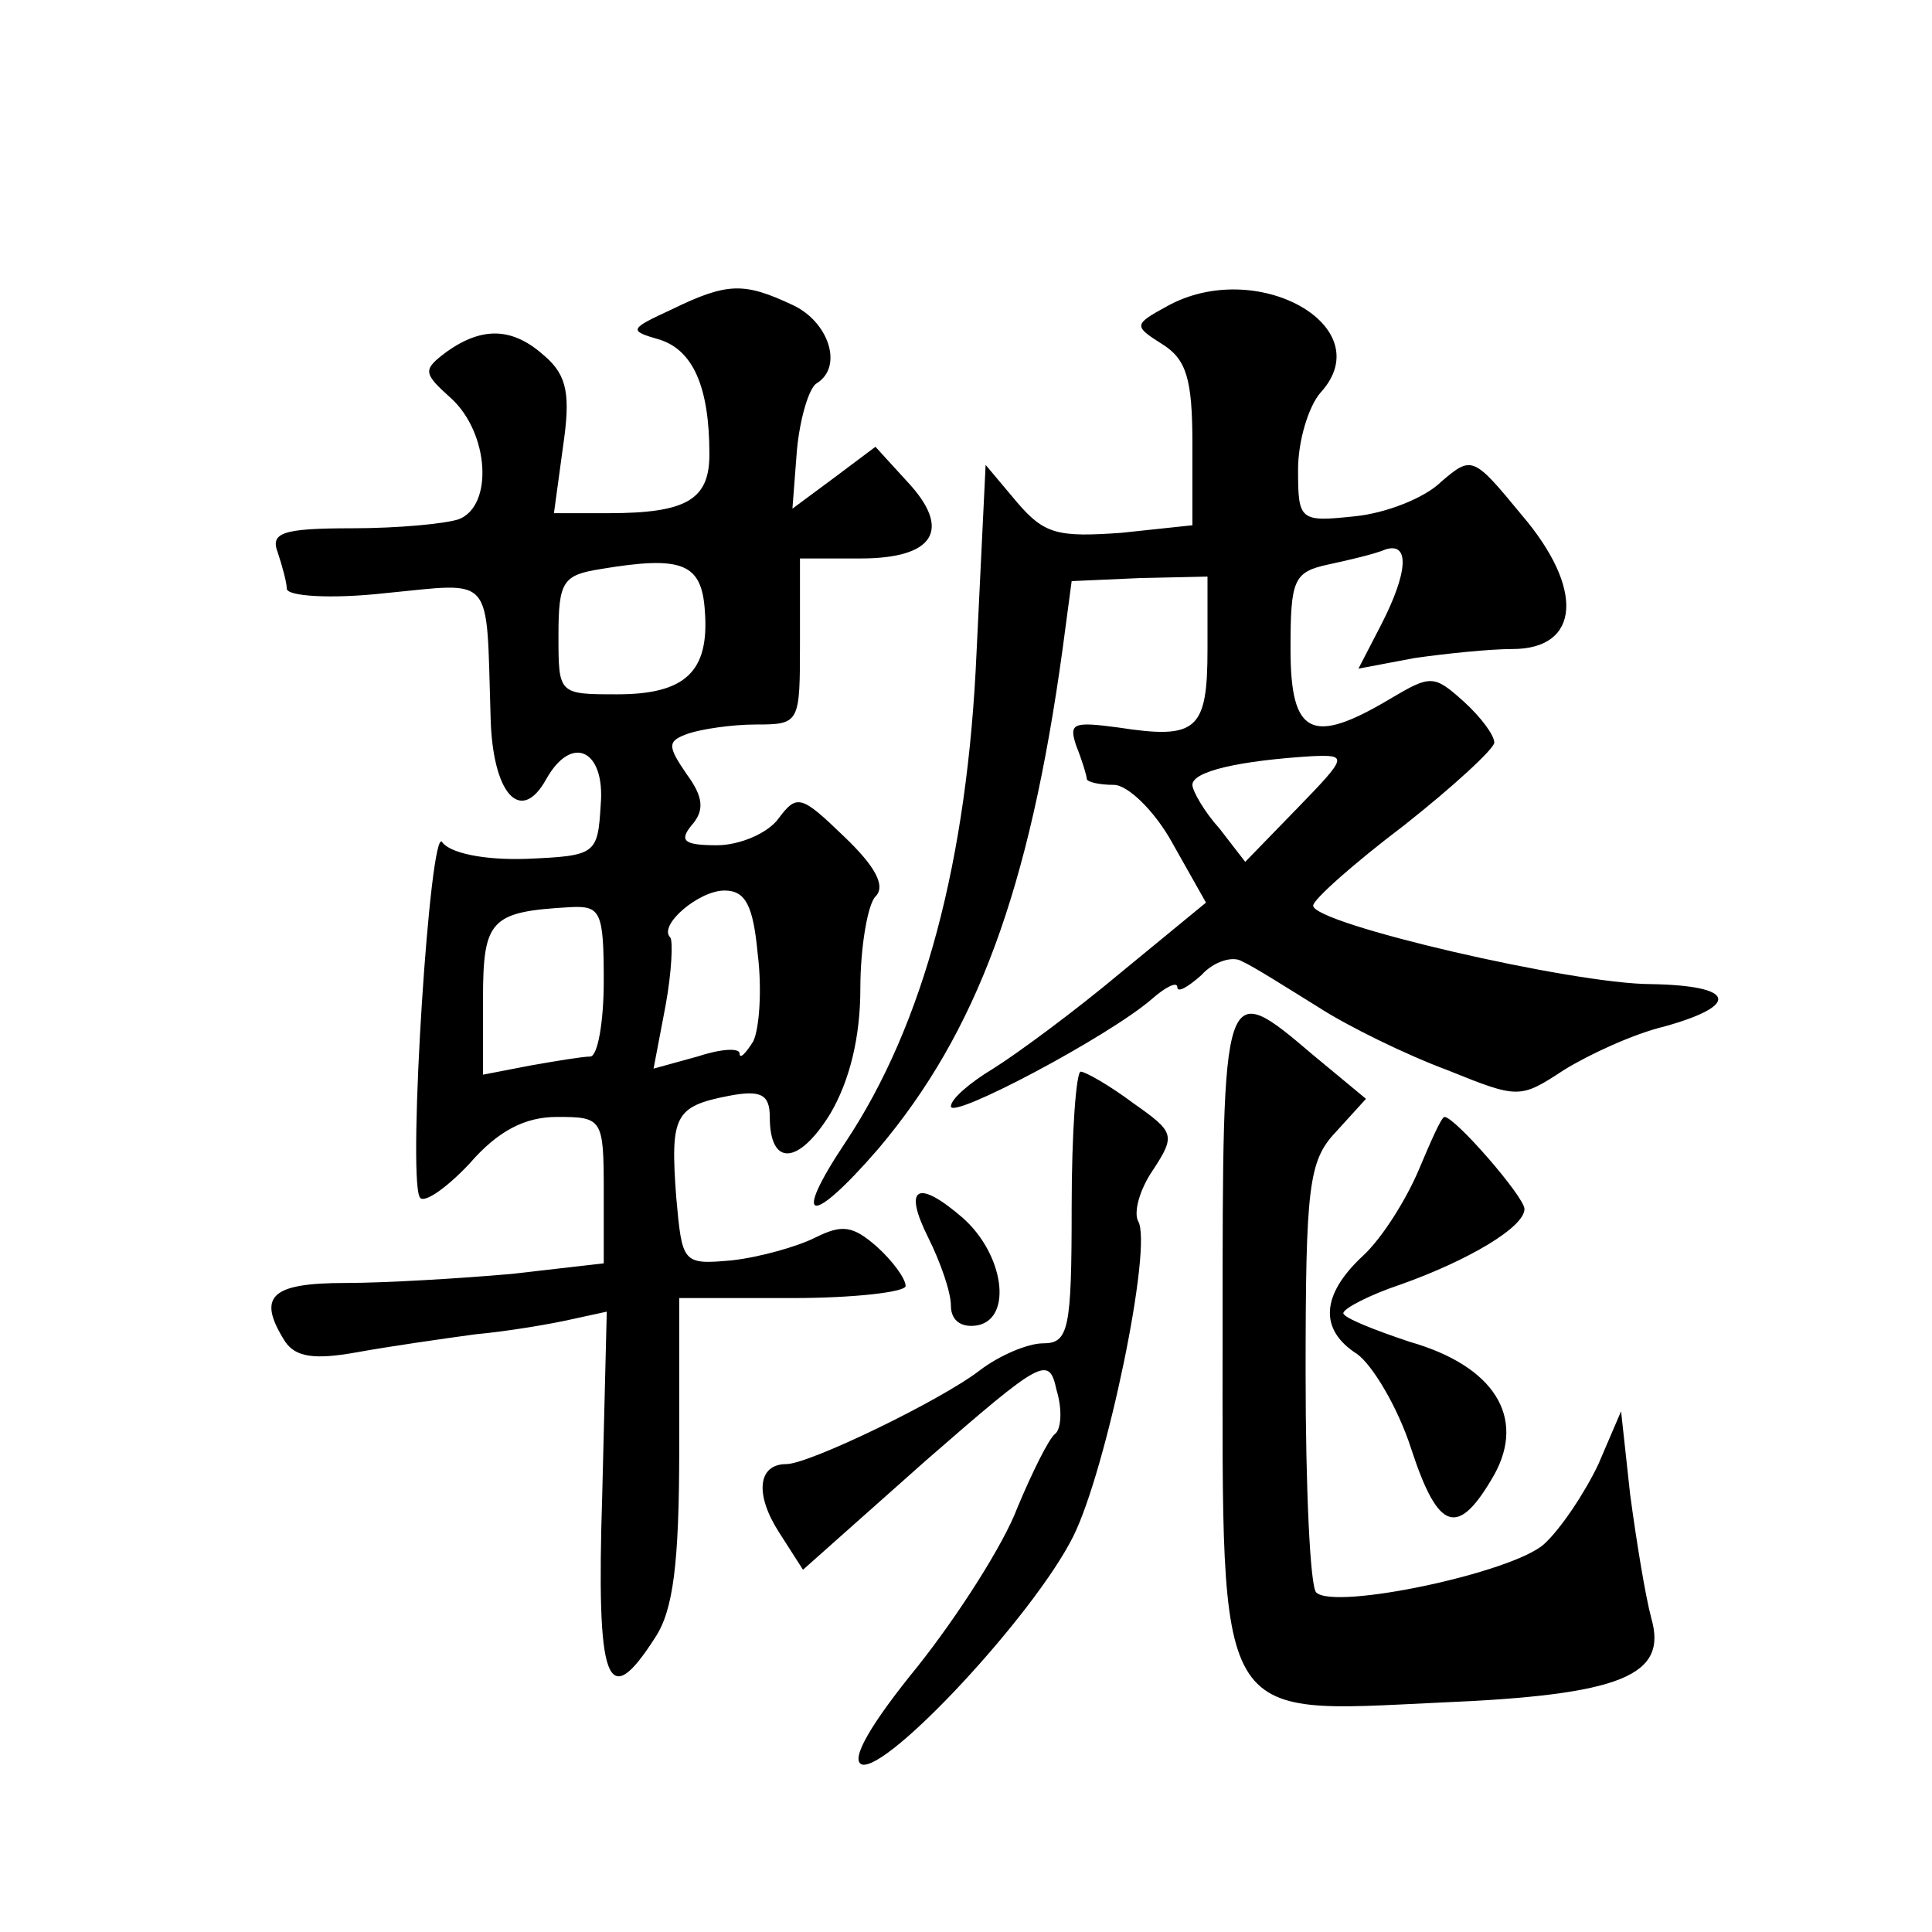 <?xml version="1.0" standalone="no"?>
<!DOCTYPE svg PUBLIC "-//W3C//DTD SVG 20010904//EN"
 "http://www.w3.org/TR/2001/REC-SVG-20010904/DTD/svg10.dtd">
<svg version="1.0" xmlns="http://www.w3.org/2000/svg"
 width="128pt" height="128pt" viewBox="0 0 128 128"
 preserveAspectRatio="xMidYMid meet">
<g transform="translate(0,128) scale(0.1,-0.1)"
fill="#0" stroke="none">
<path d="M445 1075 c-28 -13 -29 -14 -8 -20 22 -7 33 -31 33 -76 0 -30 -15 -39
-67 -39 l-36 0 6 44 c5 34 3 47 -12 60 -21 19 -41 20 -65 3 -16 -12 -16 -14 3 -31
25 -23 28 -71 5 -80 -9 -3 -40 -6 -71 -6 -46 0 -54 -3 -49 -16 3 -9 6 -20 6 -24
0 -5 29 -7 65 -3 73 7 67 14 70 -81 1 -52 20 -73 37 -42 17 30 39 19 36 -17 -2
-33 -3 -34 -49 -36 -29 -1 -51 4 -56 11 -8 13 -23 -219 -15 -235 2 -5 17 5 33 22
19 22 37 31 58 31 30 0 31 -1 31 -49 l0 -48 -61 -7 c-34 -3 -84 -6 -110 -6 -50
0 -59 -9 -40 -39 7 -10 19 -12 47 -7 22 4 57 9 79 12 22 2 51 7 64 10 l23 5 -3
-121 c-4 -126 3 -145 35 -95 12 18 16 49 16 125 l0 100 75 0 c41 0 75 4 75 8 0
5 -9 17 -19 26 -16 14 -23 15 -41 6 -12 -6 -37 -13 -55 -15 -33 -3 -33 -2 -37 42
-4 54 -1 60 35 67 21 4 27 1 27 -14 0 -33 19 -32 40 2 13 22 20 51 20 83 0 28 5
56 10 61 7 7 0 20 -21 40 -28 27 -31 28 -43 12 -7 -10 -26 -18 -41 -18 -22 0 -25
3 -17 13 9 10 8 19 -3 34 -13 19 -13 22 1 27 9 3 29 6 45 6 29 0 29 1 29 55 l0
55 40 0 c49 0 61 19 31 51 l-21 23 -28 -21 -27 -20 3 39 c2 21 8 41 13 44 18 11
8 41 -16 52 -32 15 -43 15 -80 -3z m22 -200 c3 -40 -13 -55 -58 -55 -39 0 -39 0
-39 39 0 36 3 40 28 44 54 9 67 4 69 -28z m35 -227 c3 -24 1 -50 -3 -58 -5 -8 -9
-12 -9 -8 0 4 -13 3 -28 -2 l-29 -8 8 42 c4 22 5 43 3 45 -8 8 19 31 36 31 14 0
19 -10 22 -42z m-102 -18 c0 -27 -4 -50 -9 -50 -5 0 -23 -3 -40 -6 l-31 -6 0 50
c0 53 5 58 58 61 20 1 22 -3 22 -49z M773 1077 c-22 -12 -22 -13 -3 -25 16 -10
20 -23 20 -66 l0 -54 -47 -5 c-42 -3 -51 -1 -69 20 l-21 25 -6 -124 c-6 -138 -35
-247 -87 -325 -36 -54 -23 -56 22 -4 65 77 100 171 122 331 l6 45 45 2 45 1 0 -48
c0 -54 -7 -60 -59 -52 -30 4 -33 3 -28 -12 4 -10 7 -20 7 -22 0 -2 8 -4 18 -4 9
0 27 -17 39 -39 l22 -39 -56 -46 c-31 -26 -69 -54 -85 -64 -15 -9 -28 -20 -28 -25
0 -9 104 46 133 71 9 8 17 12 17 8 0 -4 7 0 16 8 8 9 21 13 27 9 7 -3 29 -17 50
-30 20 -13 59 -32 86 -42 47 -19 48 -19 77 0 16 10 46 24 67 29 50 14 47 27 -9
28 -52 0 -224 40 -224 52 0 4 27 28 60 53 33 26 60 51 60 55 0 5 -9 17 -20 27 -20
18 -22 18 -49 2 -52 -31 -66 -24 -66 33 0 46 2 51 25 56 14 3 31 7 38 10 16 5 15
-15 -3 -50 l-15 -29 37 7 c21 3 50 6 65 6 45 0 48 40 6 89 -32 39 -33 39 -53 22
-11 -11 -37 -21 -57 -23 -37 -4 -38 -3 -38 31 0 19 7 42 15 51 40 44 -43 90 -102
57z m86 -333 l-34 -35 -17 22 c-10 11 -18 25 -18 29 0 9 31 16 79 19 24 1 24 0
-10 -35z M810 400 c0 -265 -6 -255 144 -248 121 5 151 18 140 56 -4 15 -10 52 -14
82 l-6 55 -15 -35 c-9 -19 -25 -43 -36 -53 -21 -19 -139 -44 -151 -32 -4 4 -7 69
-7 145 0 124 2 141 20 160 l20 22 -35 29 c-60 51 -60 51 -60 -181z M710 480 c0
-81 -2 -90 -19 -90 -10 0 -29 -8 -42 -18 -26 -20 -113 -62 -128 -62 -19 0 -21 -20
-5 -45 l16 -25 81 72 c78 68 82 70 87 47 4 -13 3 -26 -1 -29 -4 -3 -15 -25 -25
-49 -9 -24 -39 -71 -66 -105 -31 -38 -45 -62 -37 -65 17 -5 114 99 140 151 22 44
53 193 43 209 -3 6 1 21 10 34 15 23 14 25 -13 44 -16 12 -32 21 -35 21 -3 0 -6
-40 -6 -90z M940 505 c-8 -19 -24 -45 -37 -57 -28 -26 -29 -49 -4 -65 10 -7 27
-35 36 -63 18 -55 31 -59 55 -17 21 38 0 72 -56 88 -24 8 -44 16 -44 19 0 3 17
12 38 19 45 16 82 38 82 50 0 8 -46 61 -53 61 -2 0 -9 -16 -17 -35z M615 460 c8
-16 15 -36 15 -45 0 -10 7 -15 18 -13 23 5 17 47 -10 71 -30 26 -40 21 -23 -13z"/>
</g>
</svg>
